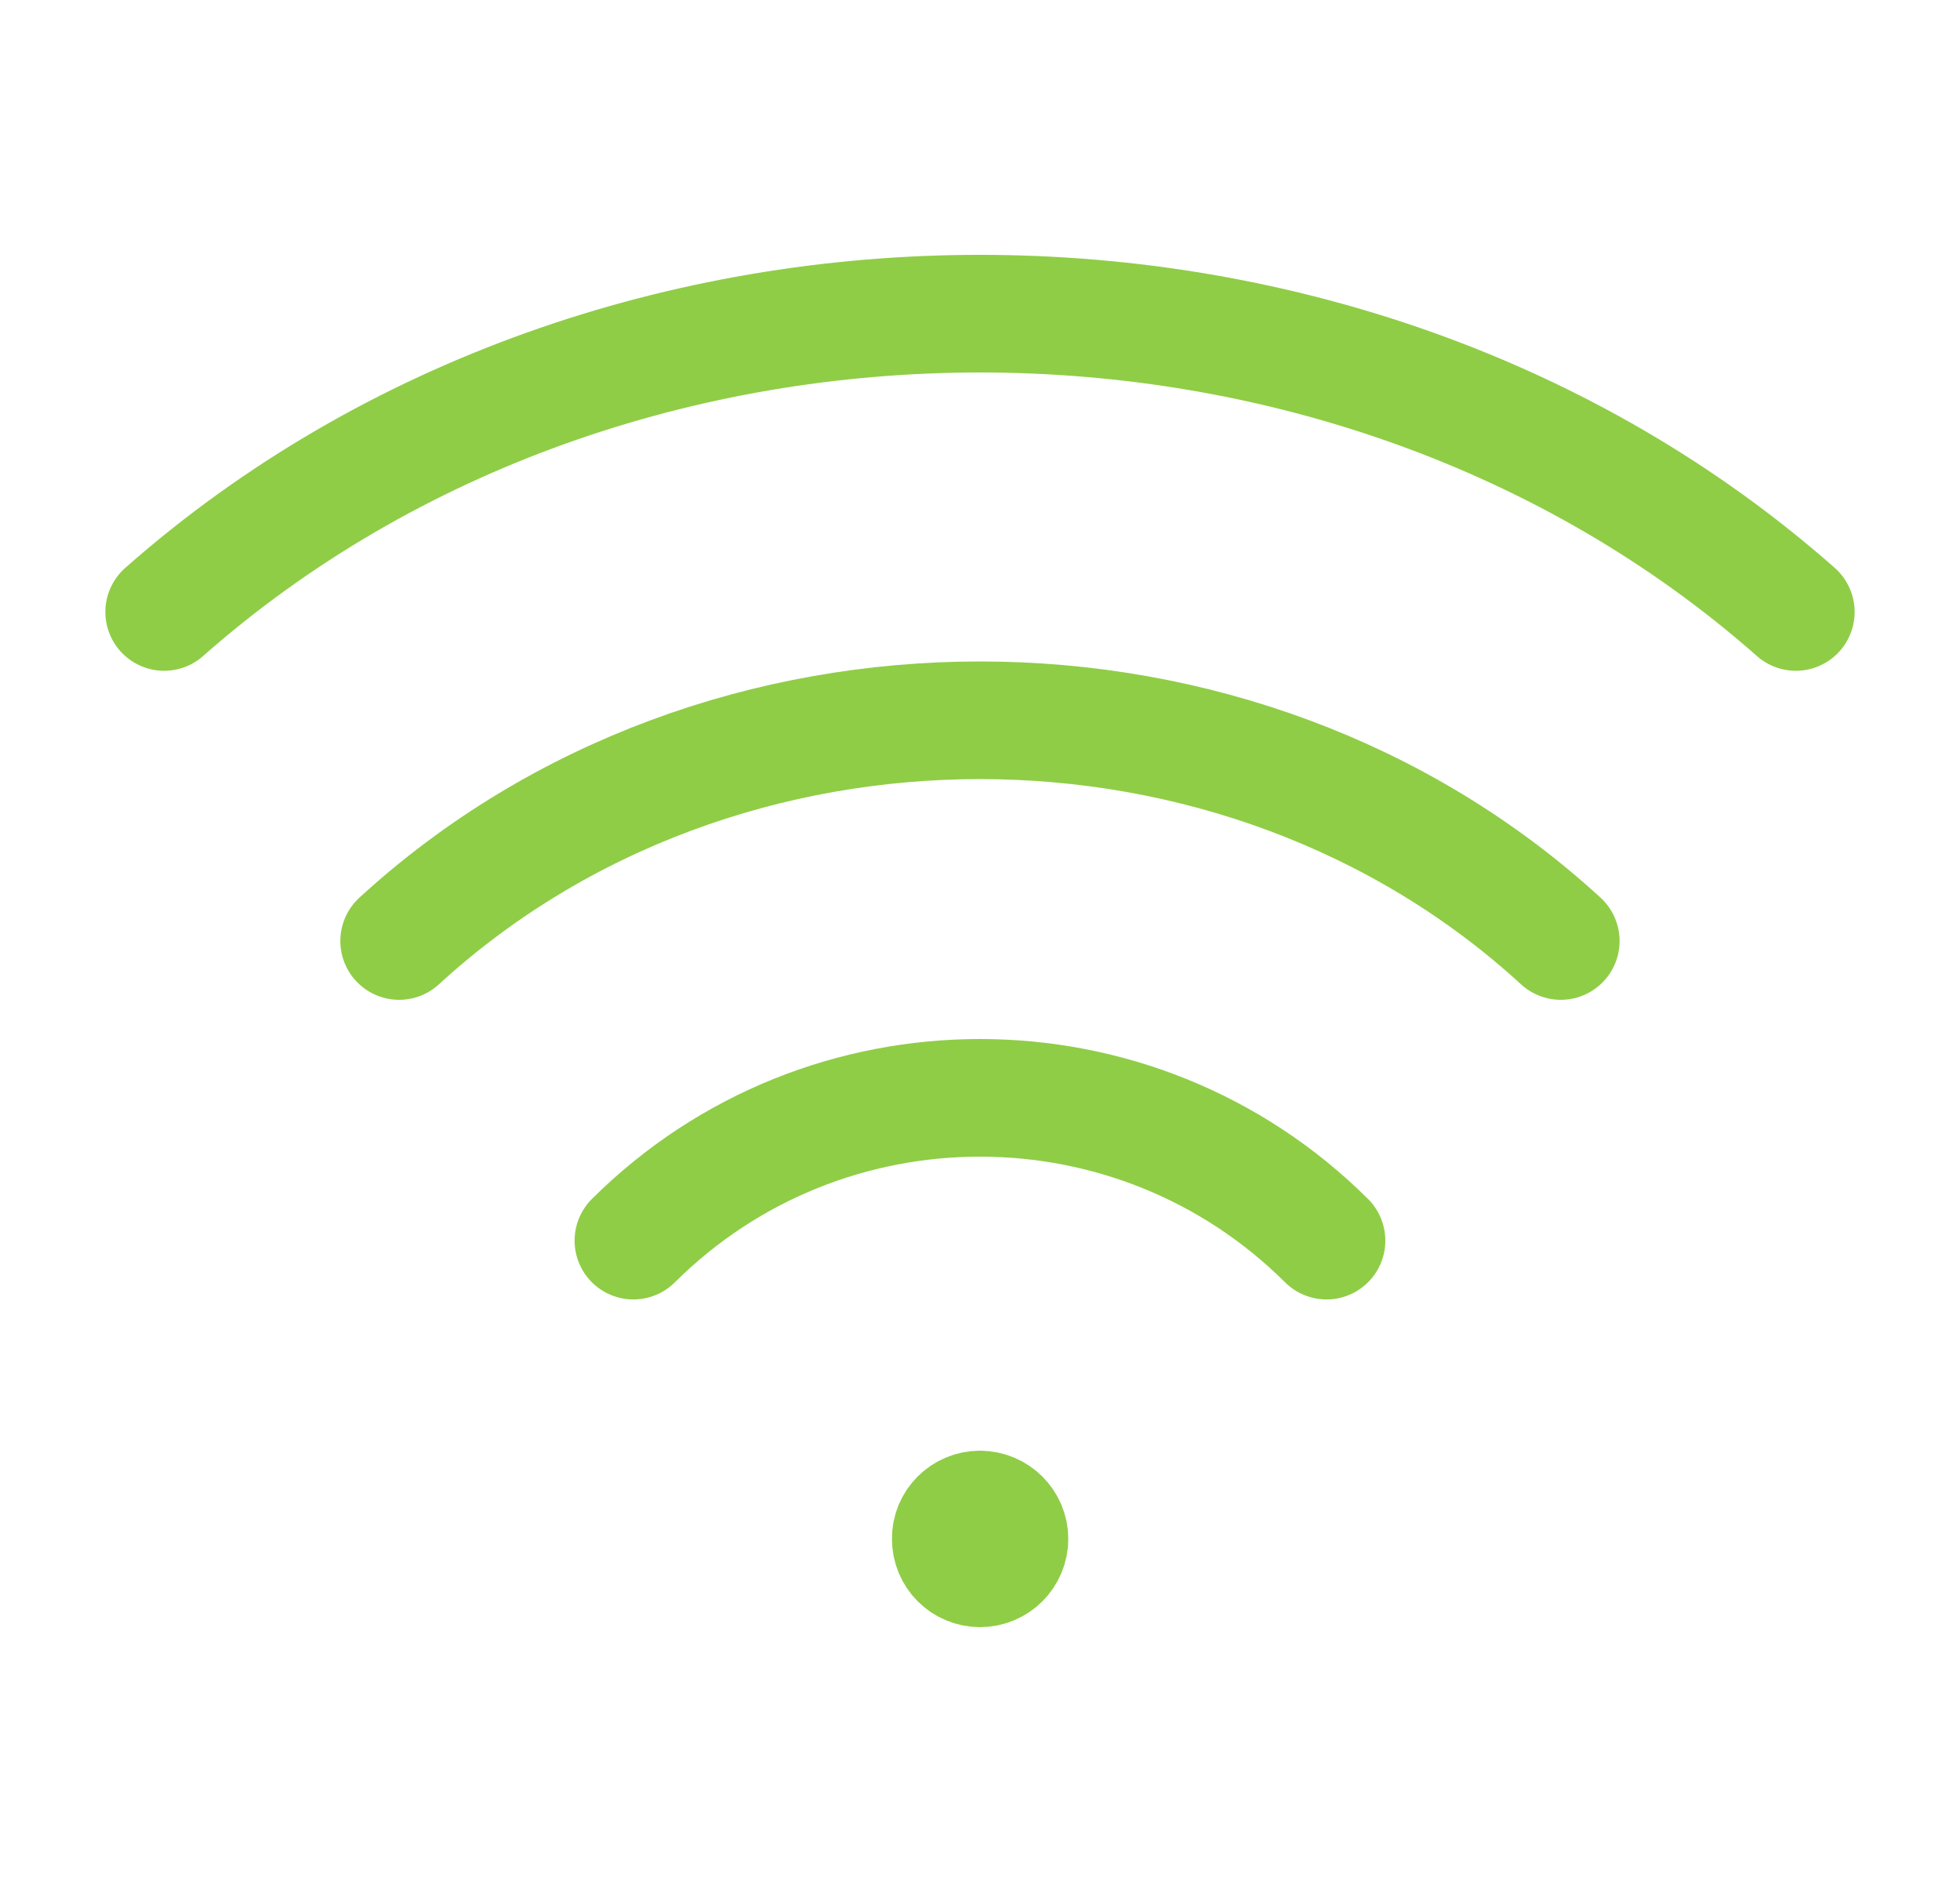 <svg width="25" height="24" viewBox="0 0 25 24" fill="none" xmlns="http://www.w3.org/2000/svg">
<g id="Group">
<g id="Group_2">
<path id="Path" d="M12.499 19.25C12.293 19.25 12.124 19.418 12.127 19.625C12.126 19.832 12.293 20 12.501 20C12.707 20 12.876 19.832 12.876 19.625C12.876 19.418 12.707 19.25 12.499 19.25" stroke="#8FCD46" stroke-width="1.5" stroke-linecap="round" stroke-linejoin="round"/>
<path id="Path_2" d="M5.091 12C9.183 8.247 15.816 8.247 19.908 12" stroke="#8FCD46" stroke-width="1.5" stroke-linecap="round" stroke-linejoin="round"/>
<path id="Path_3" d="M2.094 7.804C7.841 2.732 17.159 2.732 22.906 7.804" stroke="#8FCD46" stroke-width="1.5" stroke-linecap="round" stroke-linejoin="round"/>
<path id="Path_4" d="M8.079 15.821C10.52 13.393 14.479 13.393 16.92 15.821" stroke="#8FCD46" stroke-width="1.5" stroke-linecap="round" stroke-linejoin="round"/>
</g>
</g>
</svg>
